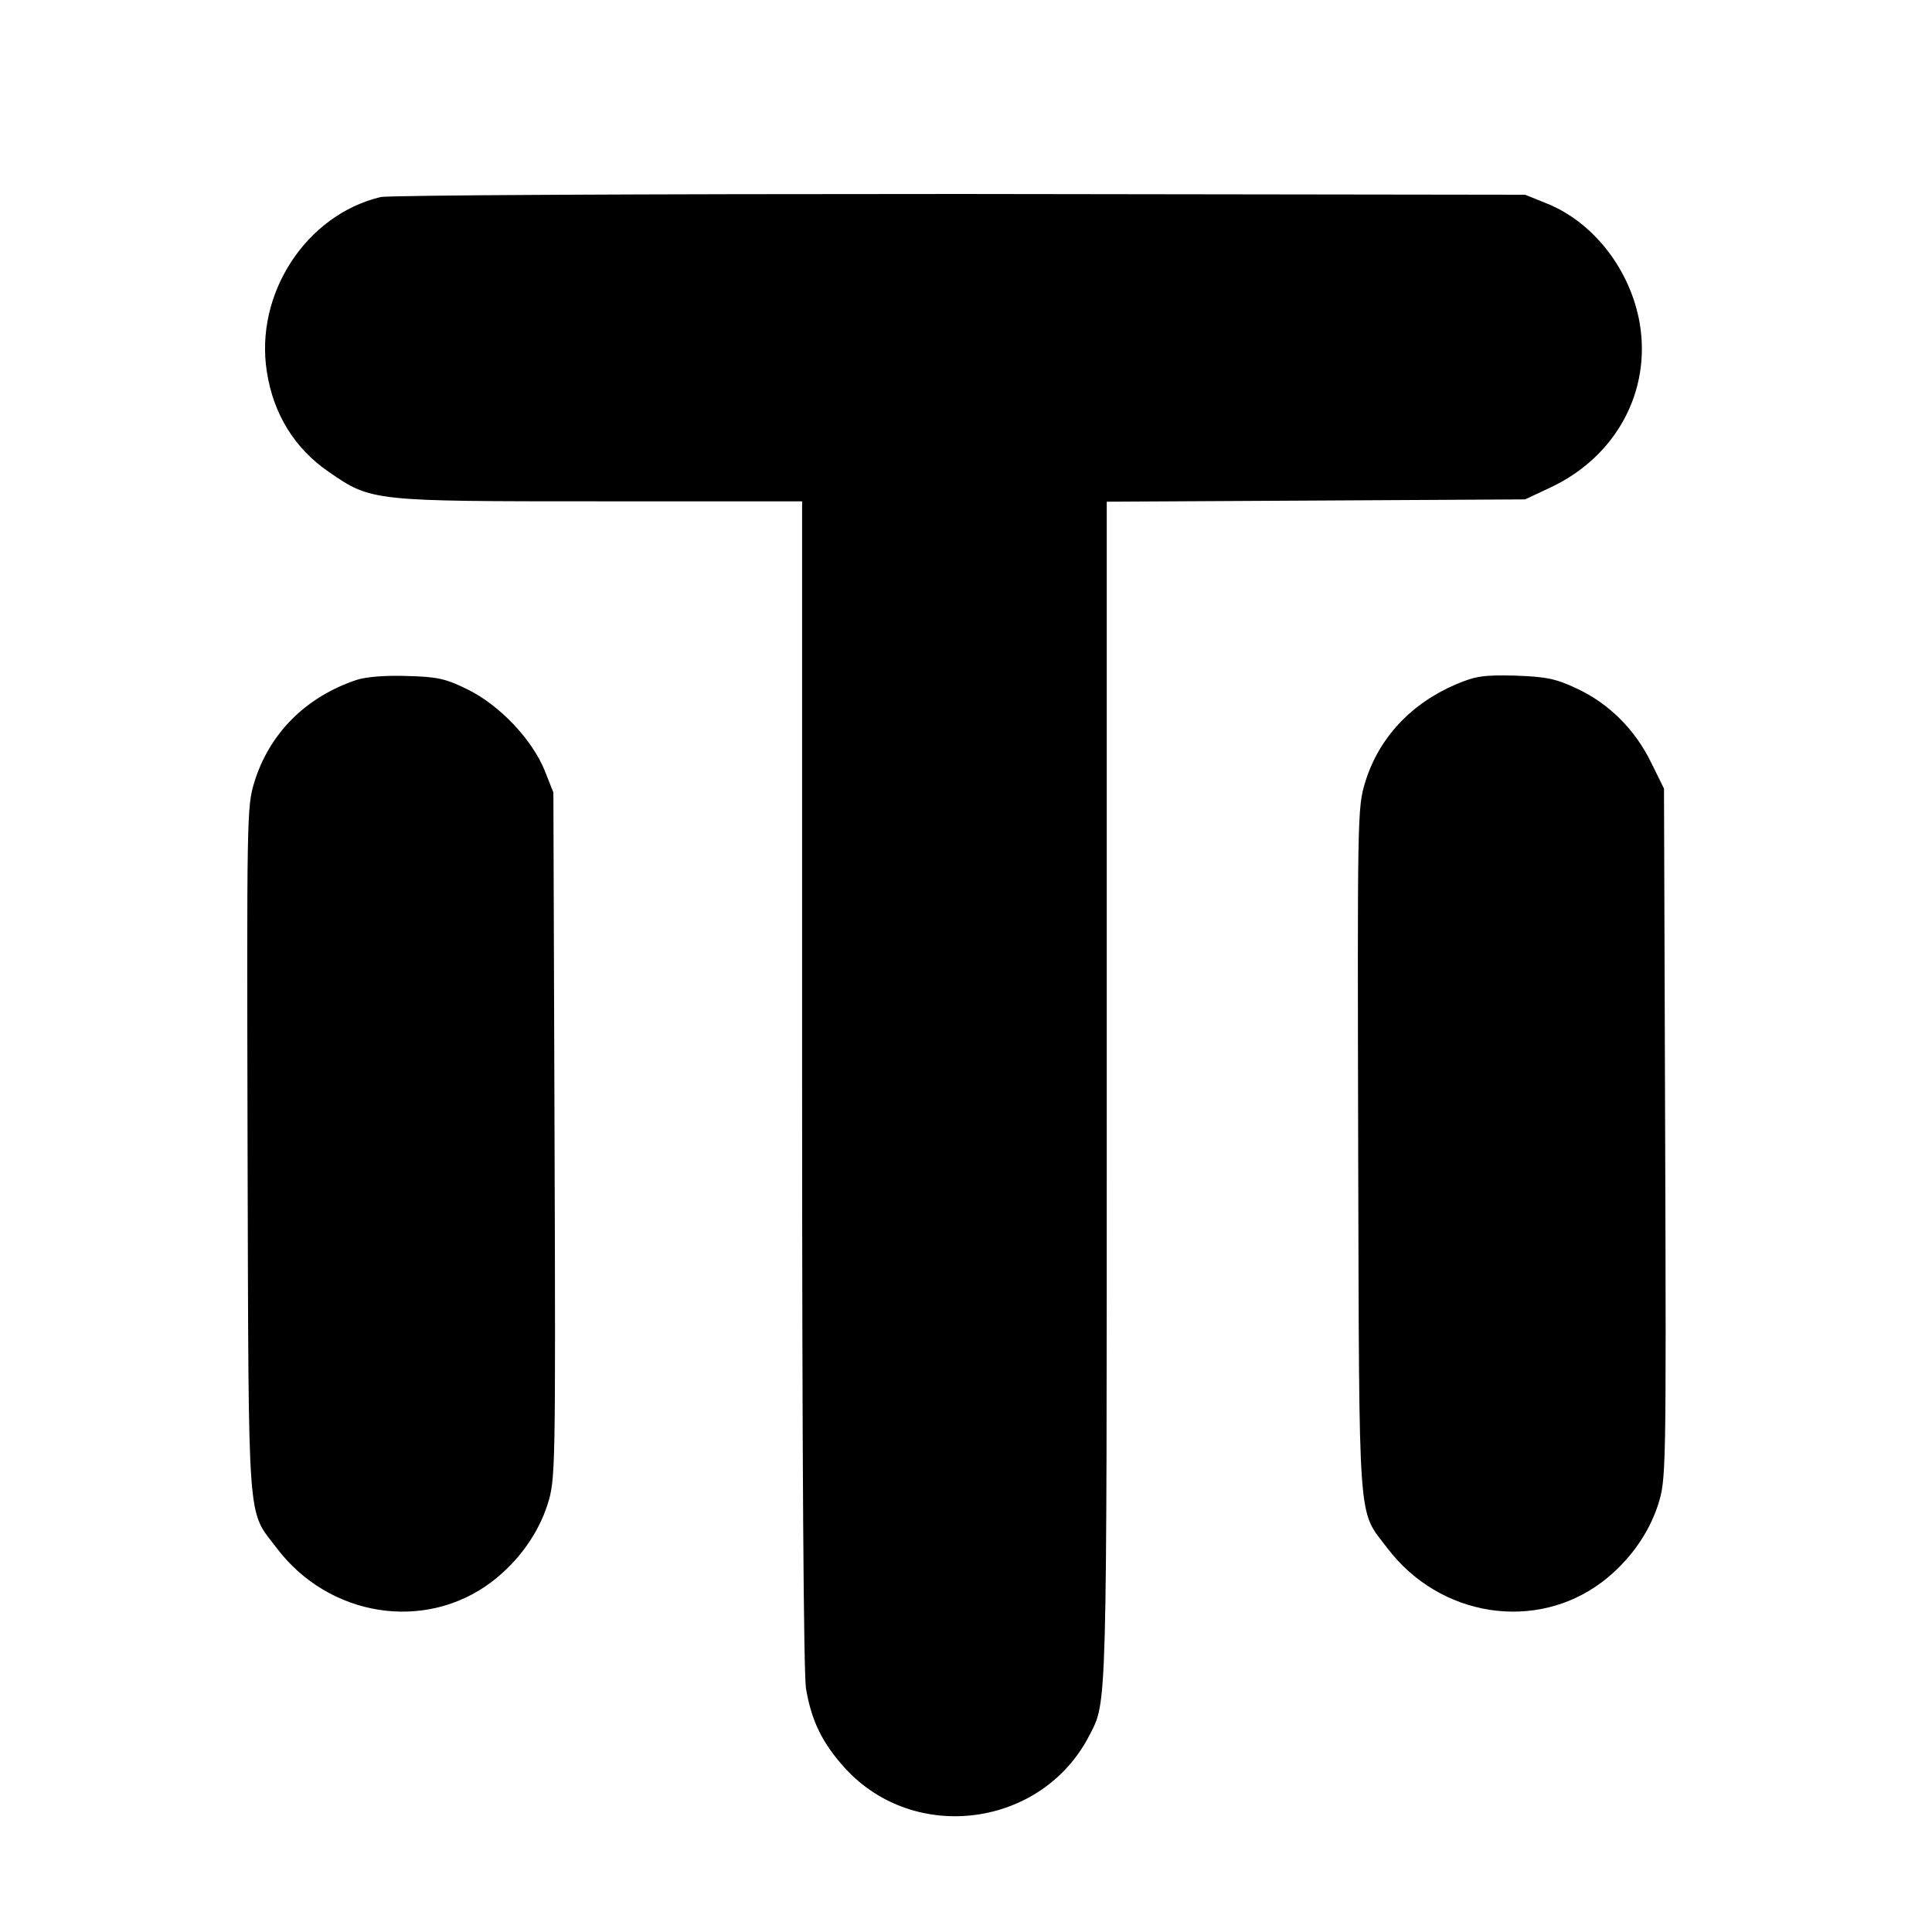<?xml version="1.0" standalone="no"?>
<!DOCTYPE svg PUBLIC "-//W3C//DTD SVG 20010904//EN"
 "http://www.w3.org/TR/2001/REC-SVG-20010904/DTD/svg10.dtd">
<svg version="1.0" xmlns="http://www.w3.org/2000/svg"
 width="501pt" height="501pt" viewBox="0 0 501 501"
 preserveAspectRatio="xMidYMid meet">
<g transform="translate(0,501) scale(0.1,-0.1)"
fill="#000000" stroke="none">
<path d="M987 4499 c-193 -46 -327 -251 -295 -453 17 -110 72 -199 161 -260
110 -76 113 -76 703 -76 l524 0 0 -1507 c0 -985 4 -1530 10 -1571 14 -84 42
-142 102 -208 181 -197 511 -152 633 86 46 89 45 48 45 1667 l0 1532 543 3
542 3 68 32 c168 80 259 248 229 425 -24 138 -119 261 -240 310 l-57 23 -1465
2 c-829 0 -1481 -3 -1503 -8z"/>
<path d="M925 3247 c-132 -44 -227 -139 -266 -267 -19 -63 -19 -92 -17 -955 3
-995 -2 -927 76 -1030 135 -178 384 -218 557 -87 68 52 120 123 145 201 20 65
21 75 18 956 l-3 890 -23 58 c-33 80 -116 168 -199 209 -57 28 -78 33 -157 35
-56 2 -106 -2 -131 -10z"/>
<path d="M3777 3236 c-118 -50 -202 -140 -237 -255 -20 -65 -20 -89 -18 -956
3 -995 -2 -927 76 -1030 135 -178 384 -218 557 -87 68 52 120 123 145 201 20
65 21 75 18 961 l-3 895 -33 67 c-42 86 -109 153 -192 192 -55 26 -79 31 -160
34 -82 2 -103 -1 -153 -22z"/>
</g>
</svg>
